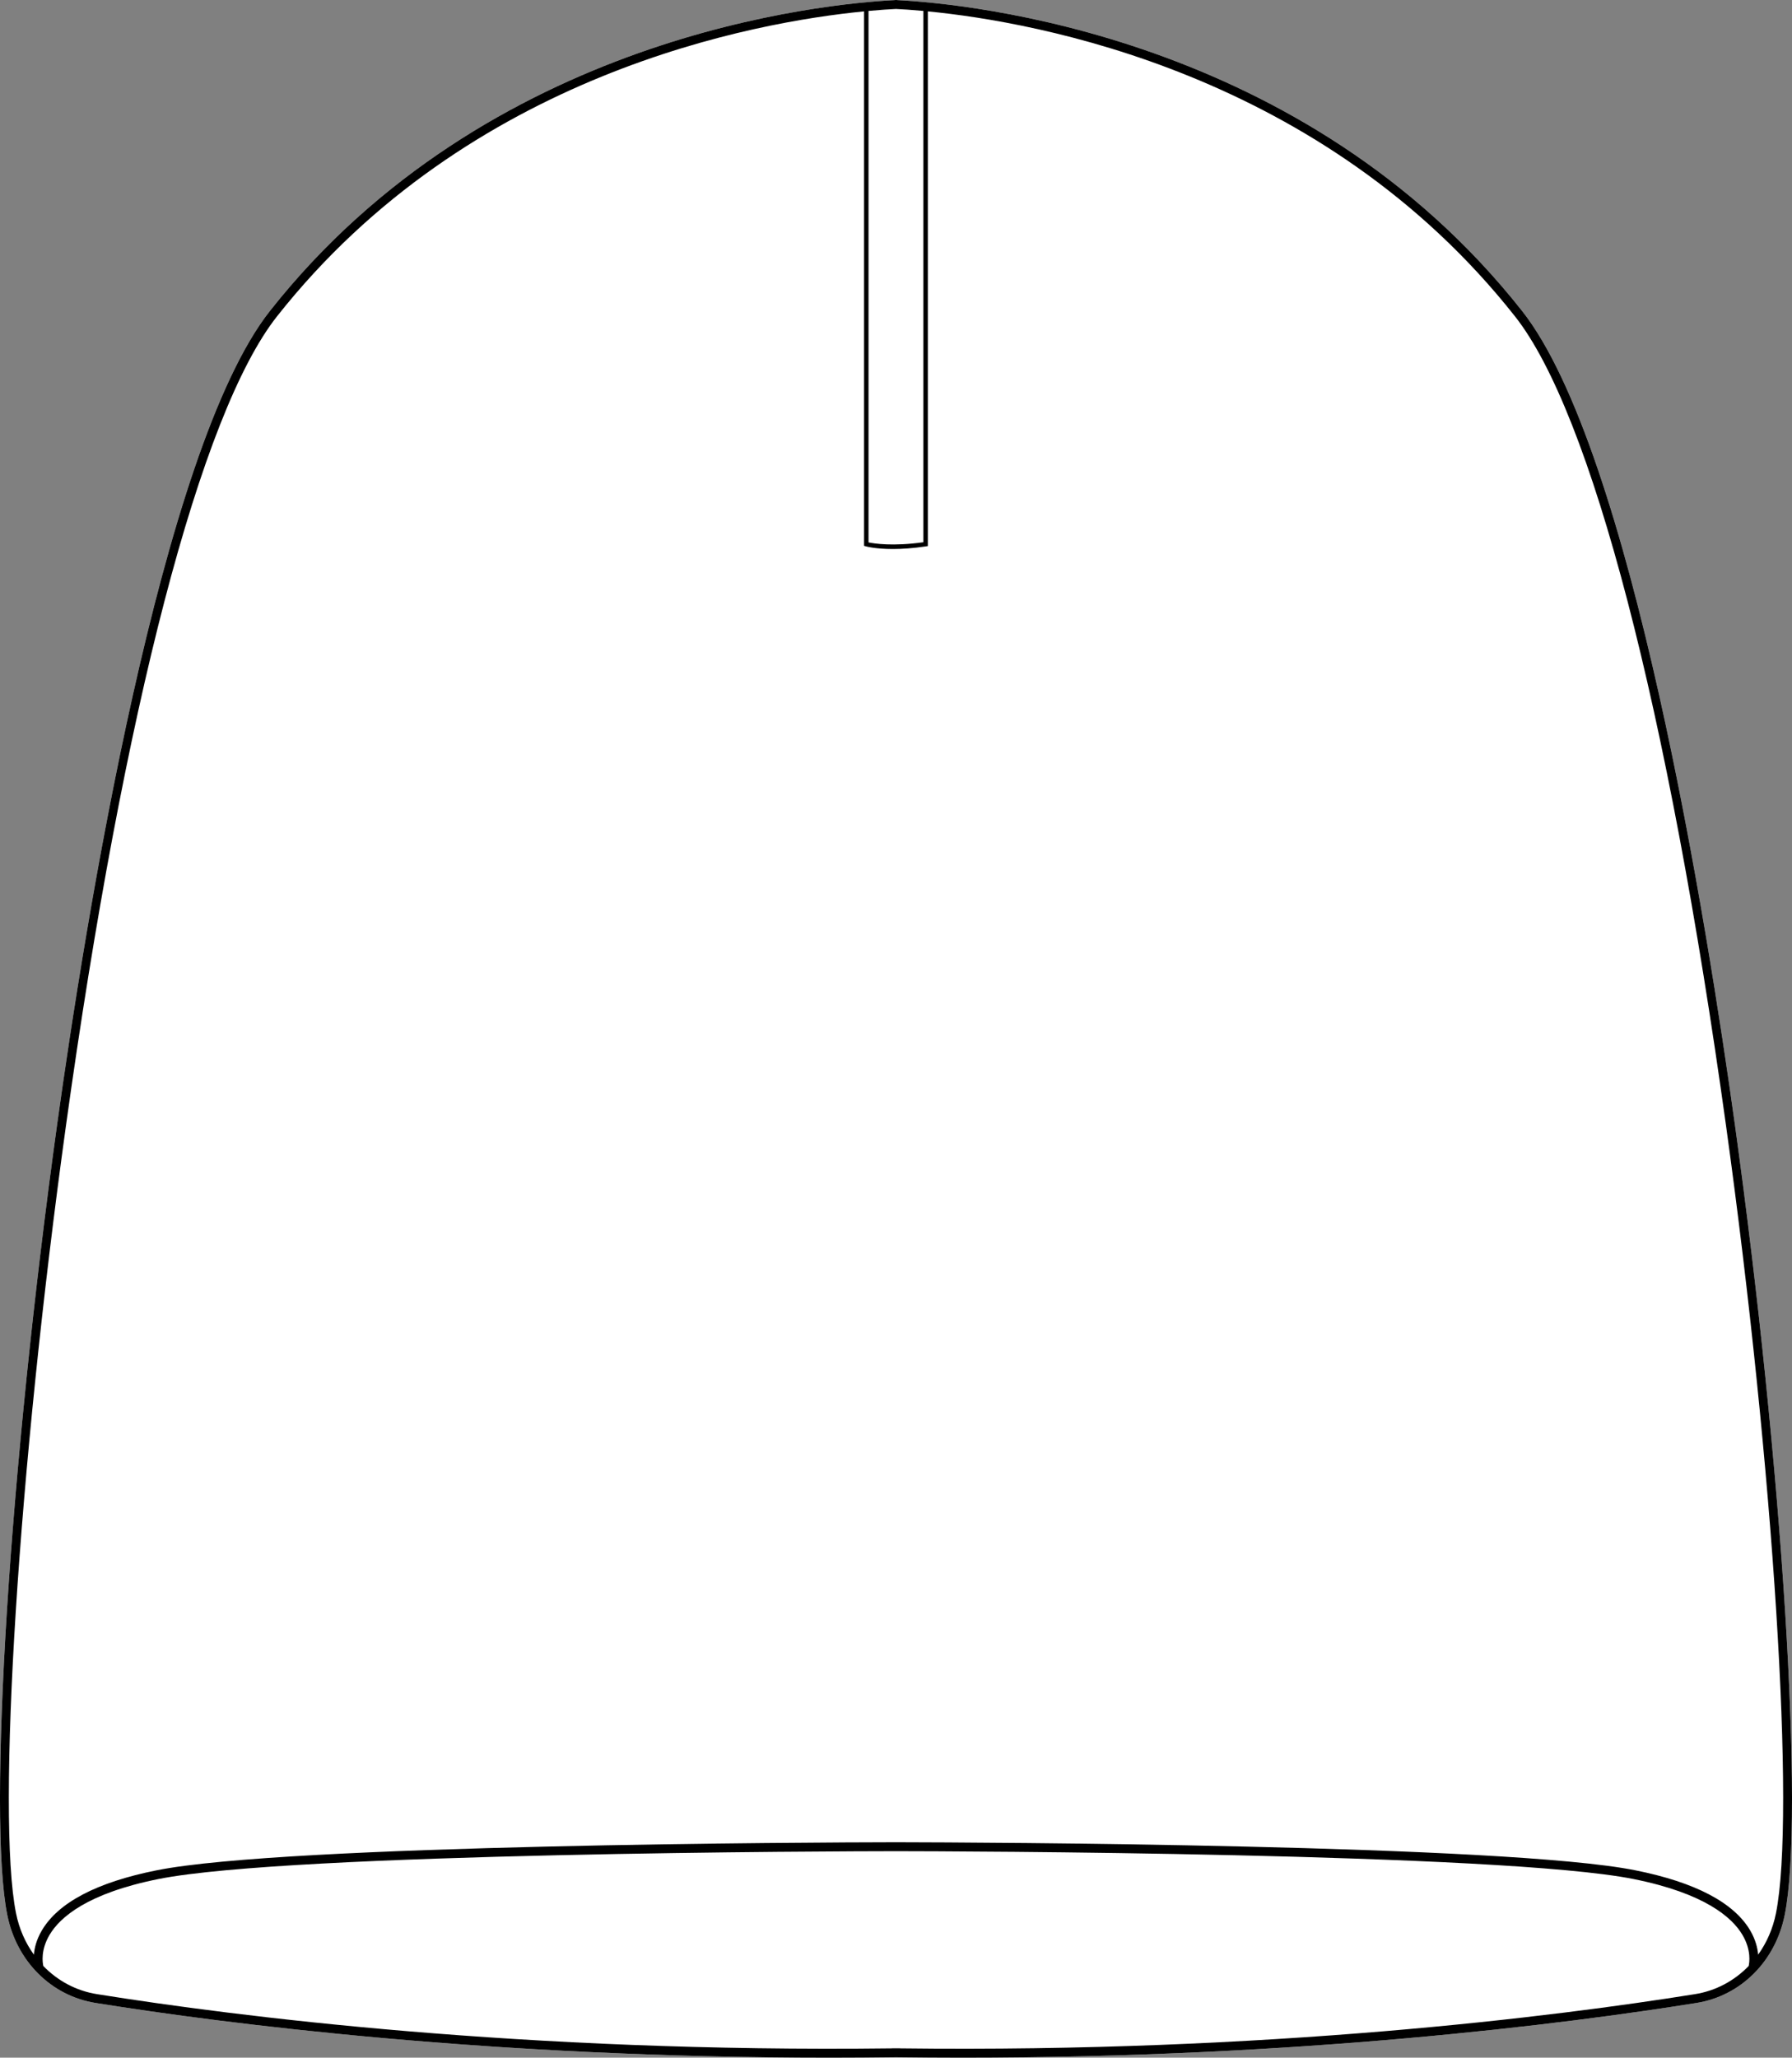 <?xml version="1.0" encoding="UTF-8"?>
<svg id="Layer_2" data-name="Layer 2" xmlns="http://www.w3.org/2000/svg" viewBox="0 0 401.76 461.15">
  <rect x="0" y="0" width="401.76" height="461.15" fill="#808080" stroke="none"/>
  <defs>
    <style>
      .cls-1 {
        fill: #fff;
      }
    </style>
  </defs>
  <g id="_715_copy" data-name="715 copy">
    <g>
      <path class="cls-1" d="M388.95,251.99c10.71,77.21,15.62,155.03,11.18,177.16-2.08,10.4-9.85,18.15-19.8,19.74-29.45,4.71-88.55,12.26-164.68,12.26-4.86,0-9.78-.04-14.77-.1-4.99,.06-9.91,.1-14.76,.1-76.14,0-135.24-7.55-164.68-12.26-9.95-1.59-17.73-9.34-19.81-19.74-4.44-22.13,.47-99.95,11.18-177.16,6.17-44.45,23.16-151.19,47.71-182.31C109.37,7.77,185.07,.8,200.66,.02v-.02h.06s.1,.01,.15,.01c.04,0,.09-.01,.13-.01h.1V.02c15.74,.79,91.34,7.81,140.14,69.66,24.56,31.12,41.54,137.86,47.71,182.31Z"/>
      <path d="M388.95,251.99c-6.17-44.45-23.15-151.19-47.71-182.31C292.44,7.83,216.84,.81,201.1,.02v-.02h-.1s-.09,.01-.13,.01c-.05,0-.11-.01-.15-.01h-.06V.02c-15.59,.78-91.29,7.75-140.14,69.66C35.97,100.8,18.98,207.54,12.81,251.99,2.1,329.2-2.81,407.02,1.63,429.15c2.08,10.4,9.86,18.15,19.81,19.74,29.44,4.71,88.54,12.26,164.68,12.26,4.85,0,9.77-.04,14.76-.1,4.99,.06,9.91,.1,14.77,.1,76.13,0,135.23-7.55,164.68-12.26,9.95-1.59,17.72-9.34,19.8-19.74,4.44-22.13-.47-99.95-11.18-177.16ZM194.72,2.45c2.58-.24,4.66-.37,6.15-.44,1.49,.07,3.57,.2,6.15,.44V121.52c-6.88,.97-11.09,.29-12.3,.04V2.45Zm197.32,438.16c-3.2,3.3-7.35,5.56-12.03,6.3-31.15,4.99-95.57,13.15-178.26,12.15v-.02c-.29,0-.58,.01-.87,.01s-.58-.01-.87-.01v.02c-82.69,1-147.11-7.16-178.26-12.15-4.68-.74-8.83-3-12.03-6.3-.18-.75-.63-3.58,1.4-7,2.34-3.94,8.48-9.31,24.42-12.5,29.55-5.91,153.68-6.23,165.34-6.24,11.66,.01,135.8,.33,165.34,6.24,15.94,3.19,22.08,8.56,24.42,12.5,2.03,3.42,1.58,6.25,1.4,7Zm6.13-11.85c-.69,3.48-2.09,6.63-4,9.3-.13-1.49-.58-3.36-1.76-5.39-3.69-6.29-12.36-10.84-25.8-13.52-29.09-5.82-148.79-6.25-164.84-6.28h-1.78c-8.02,.01-41.96,.13-77.53,.97s-72.77,2.4-87.31,5.31c-13.44,2.68-22.11,7.23-25.79,13.52-1.19,2.03-1.64,3.9-1.76,5.39-1.92-2.67-3.32-5.82-4.01-9.3-4.4-21.95,.52-99.47,11.2-176.49,12.99-93.61,30.22-159.71,47.3-181.35C105.17,16.33,169.39,4.92,193.72,2.55V122.33l.36,.1c.13,.04,2.18,.61,6.09,.61,2,0,4.47-.15,7.42-.59l.43-.07V2.55c24.37,2.38,88.58,13.79,131.65,68.37,17.08,21.64,34.32,87.74,47.3,181.35,10.68,77.02,15.6,154.54,11.2,176.49Z"/>
    </g>
  </g>
</svg>